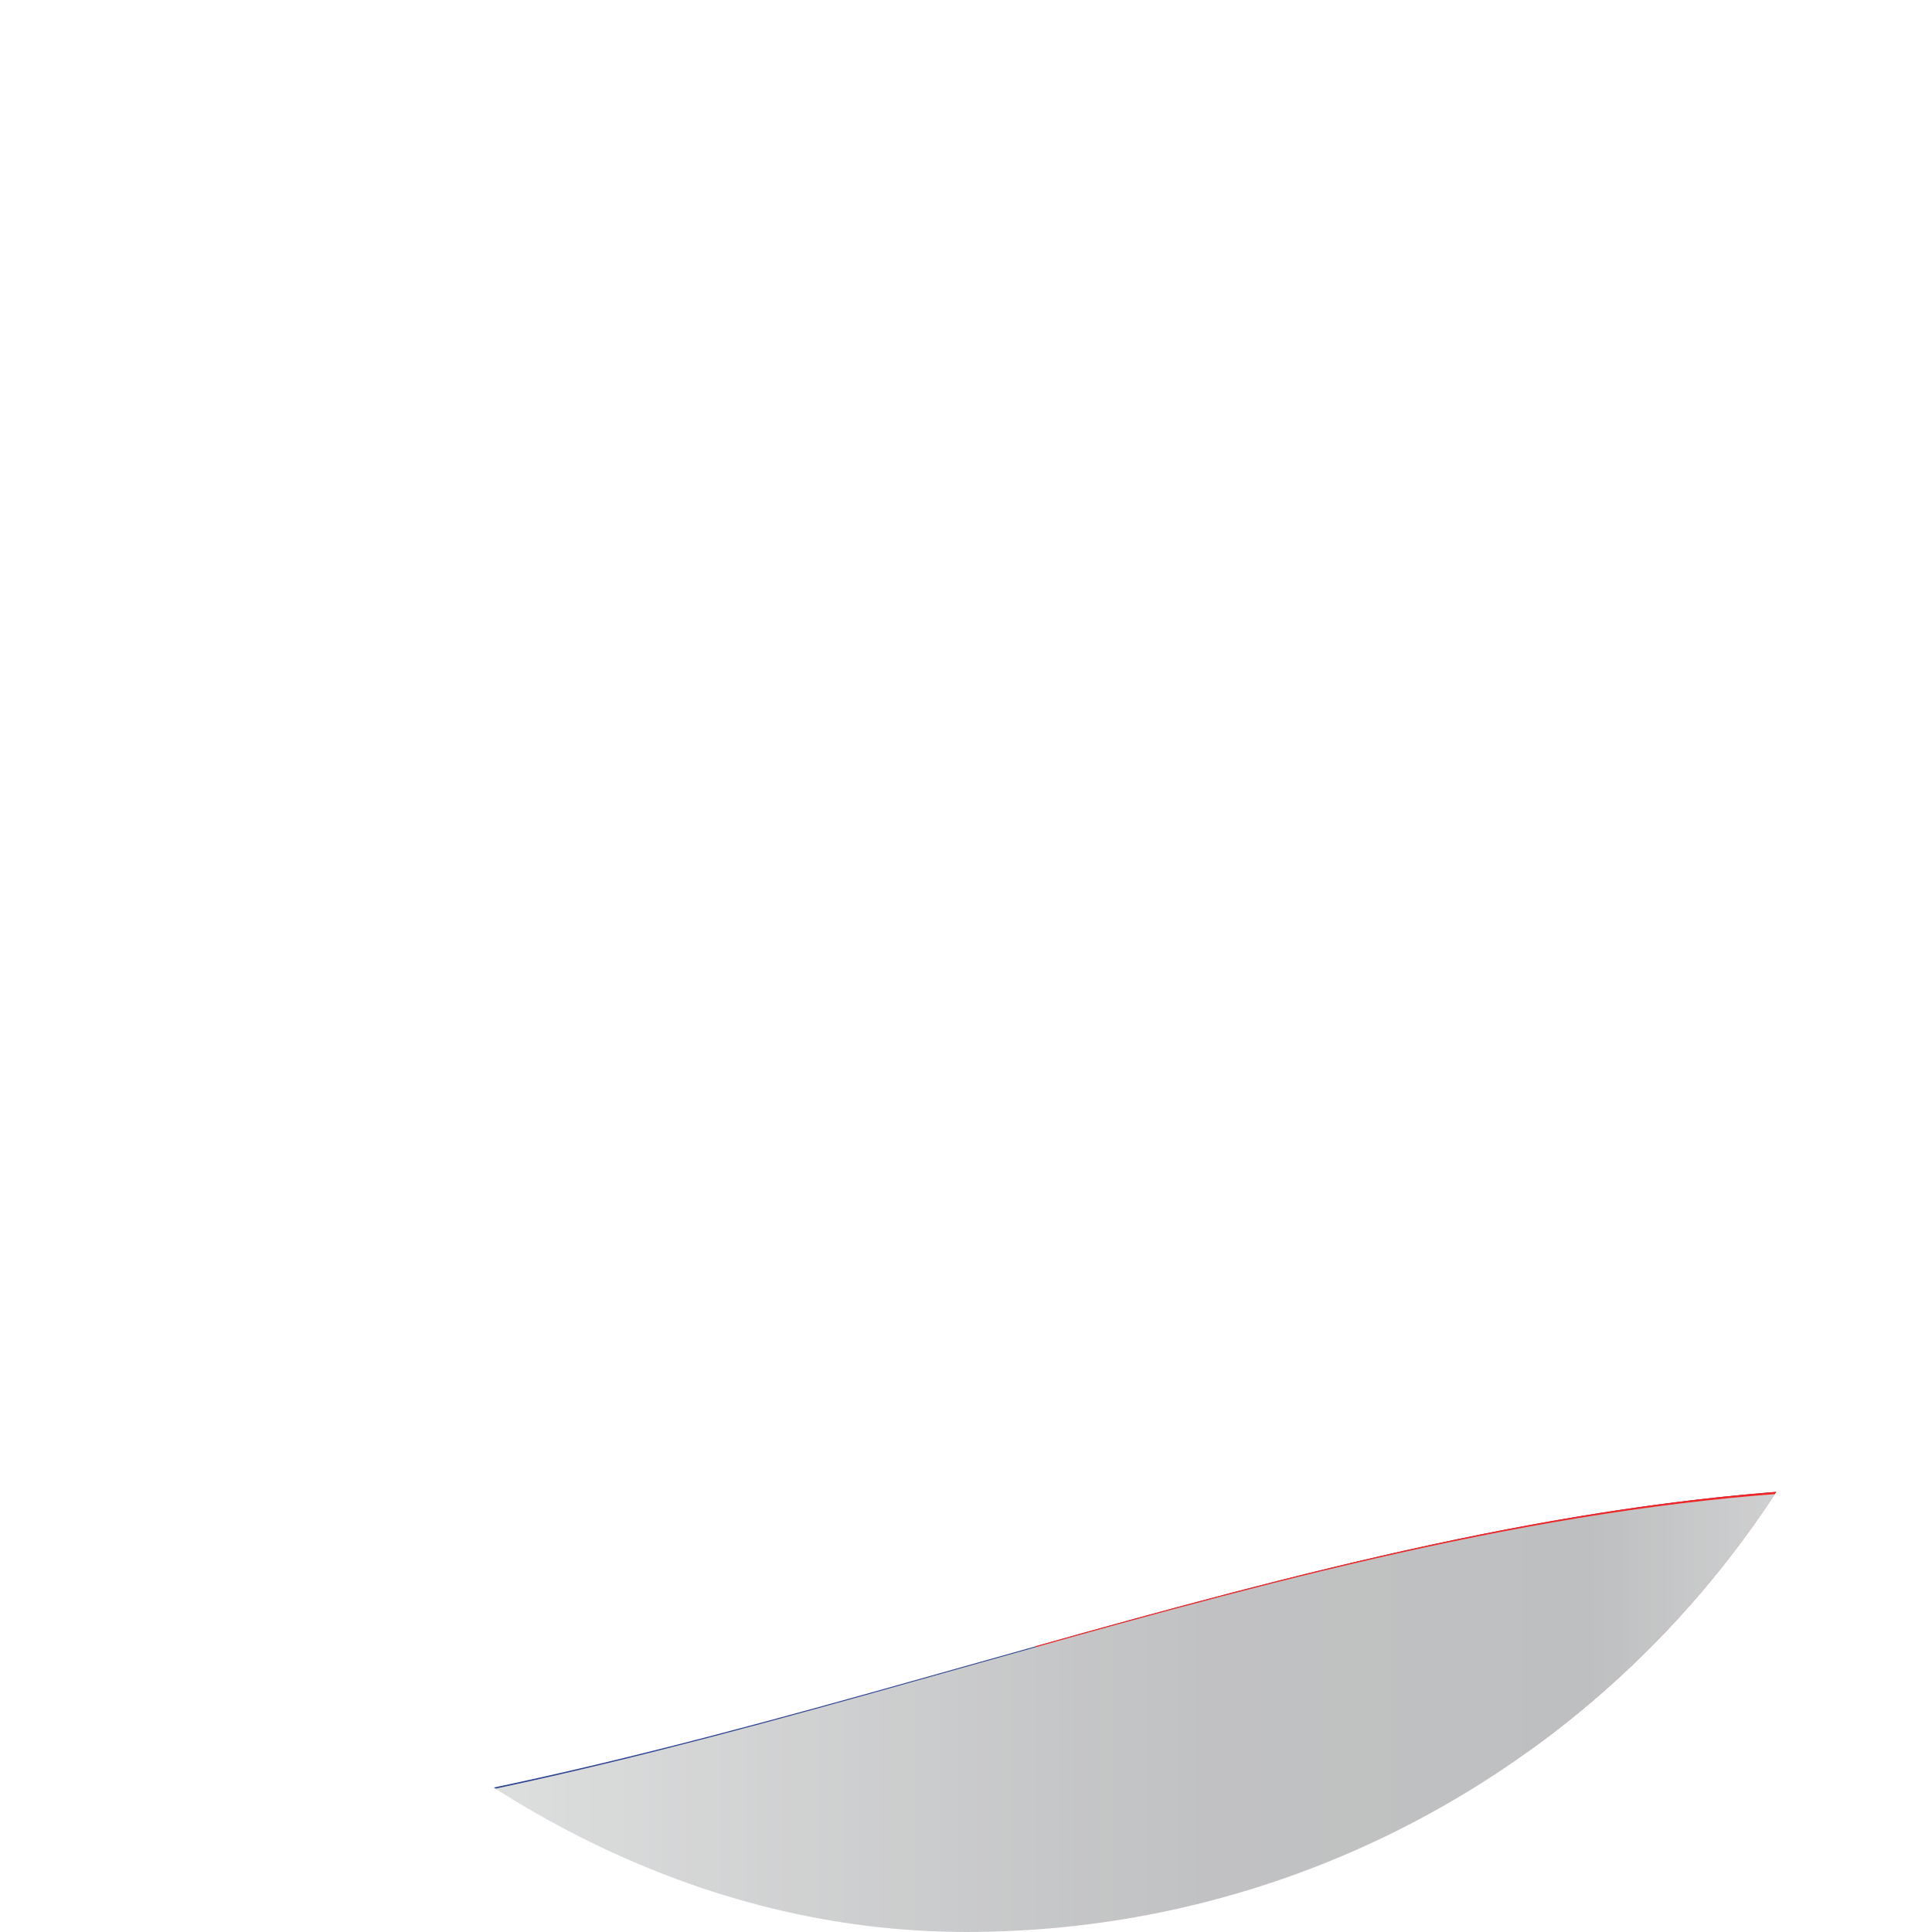 <svg width="52" height="52" viewBox="0 0 52 52" fill="none" xmlns="http://www.w3.org/2000/svg">
<g clip-path="url(#clip0_302_944)">
<rect width="52" height="52" rx="26" fill="white"/>
<g filter="url(#filter0_dddddd_302_944)">
<path d="M70.242 54.022C40.874 37.45 11.502 70.594 -17.865 54.022V-1.215C11.502 15.357 40.874 -17.787 70.242 -1.215V54.022Z" fill="#2E4593"/>
<path d="M70.241 54.022C56.12 46.053 41.995 49.579 27.874 53.544V-1.693C41.995 -5.658 56.12 -9.185 70.241 -1.216V54.022Z" fill="#F42525"/>
<path d="M41.192 50.061C31.267 51.888 21.346 55.643 11.422 57.502V2.561C21.346 0.705 31.267 -3.053 41.192 -4.881V50.061Z" fill="white"/>
<path style="mix-blend-mode:multiply" d="M70.028 17.016V35.608C70.028 35.608 70.003 35.608 70.003 35.583V54.072C40.661 37.571 11.314 70.65 -18 54.096V-1.151C11.314 15.431 40.657 -17.677 70.003 -1.176V16.991C70.003 17.016 70.028 17.016 70.028 17.016Z" fill="url(#paint0_linear_302_944)"/>
<path style="mix-blend-mode:overlay" opacity="0.25" d="M70.028 17.016V35.608C70.028 35.608 70.003 35.608 70.003 35.583V54.072C40.661 37.571 11.314 70.65 -18 54.096V-1.151C11.314 15.431 40.657 -17.677 70.003 -1.176V16.991C70.003 17.016 70.028 17.016 70.028 17.016Z" fill="url(#paint1_linear_302_944)"/>
</g>
</g>
<defs>
<filter id="filter0_dddddd_302_944" x="-30" y="-6" width="112.241" height="100.878" filterUnits="userSpaceOnUse" color-interpolation-filters="sRGB">
<feFlood flood-opacity="0" result="BackgroundImageFix"/>
<feColorMatrix in="SourceAlpha" type="matrix" values="0 0 0 0 0 0 0 0 0 0 0 0 0 0 0 0 0 0 127 0" result="hardAlpha"/>
<feMorphology radius="6" operator="erode" in="SourceAlpha" result="effect1_dropShadow_302_944"/>
<feOffset dy="12"/>
<feGaussianBlur stdDeviation="6"/>
<feComposite in2="hardAlpha" operator="out"/>
<feColorMatrix type="matrix" values="0 0 0 0 0.055 0 0 0 0 0.247 0 0 0 0 0.494 0 0 0 0.04 0"/>
<feBlend mode="normal" in2="BackgroundImageFix" result="effect1_dropShadow_302_944"/>
<feColorMatrix in="SourceAlpha" type="matrix" values="0 0 0 0 0 0 0 0 0 0 0 0 0 0 0 0 0 0 127 0" result="hardAlpha"/>
<feMorphology radius="12" operator="erode" in="SourceAlpha" result="effect2_dropShadow_302_944"/>
<feOffset dy="24"/>
<feGaussianBlur stdDeviation="12"/>
<feComposite in2="hardAlpha" operator="out"/>
<feColorMatrix type="matrix" values="0 0 0 0 0.357 0 0 0 0 0.314 0 0 0 0 0.788 0 0 0 0.15 0"/>
<feBlend mode="normal" in2="effect1_dropShadow_302_944" result="effect2_dropShadow_302_944"/>
<feColorMatrix in="SourceAlpha" type="matrix" values="0 0 0 0 0 0 0 0 0 0 0 0 0 0 0 0 0 0 127 0" result="hardAlpha"/>
<feMorphology radius="3" operator="erode" in="SourceAlpha" result="effect3_dropShadow_302_944"/>
<feOffset dy="6"/>
<feGaussianBlur stdDeviation="3"/>
<feComposite in2="hardAlpha" operator="out"/>
<feColorMatrix type="matrix" values="0 0 0 0 0.165 0 0 0 0 0.2 0 0 0 0 0.275 0 0 0 0.04 0"/>
<feBlend mode="normal" in2="effect2_dropShadow_302_944" result="effect3_dropShadow_302_944"/>
<feColorMatrix in="SourceAlpha" type="matrix" values="0 0 0 0 0 0 0 0 0 0 0 0 0 0 0 0 0 0 127 0" result="hardAlpha"/>
<feMorphology radius="1.5" operator="erode" in="SourceAlpha" result="effect4_dropShadow_302_944"/>
<feOffset dy="3"/>
<feGaussianBlur stdDeviation="1.5"/>
<feComposite in2="hardAlpha" operator="out"/>
<feColorMatrix type="matrix" values="0 0 0 0 0.165 0 0 0 0 0.2 0 0 0 0 0.275 0 0 0 0.04 0"/>
<feBlend mode="normal" in2="effect3_dropShadow_302_944" result="effect4_dropShadow_302_944"/>
<feColorMatrix in="SourceAlpha" type="matrix" values="0 0 0 0 0 0 0 0 0 0 0 0 0 0 0 0 0 0 127 0" result="hardAlpha"/>
<feMorphology radius="0.5" operator="erode" in="SourceAlpha" result="effect5_dropShadow_302_944"/>
<feOffset dy="1"/>
<feGaussianBlur stdDeviation="0.5"/>
<feComposite in2="hardAlpha" operator="out"/>
<feColorMatrix type="matrix" values="0 0 0 0 0.165 0 0 0 0 0.2 0 0 0 0 0.271 0 0 0 0.04 0"/>
<feBlend mode="normal" in2="effect4_dropShadow_302_944" result="effect5_dropShadow_302_944"/>
<feColorMatrix in="SourceAlpha" type="matrix" values="0 0 0 0 0 0 0 0 0 0 0 0 0 0 0 0 0 0 127 0" result="hardAlpha"/>
<feOffset/>
<feComposite in2="hardAlpha" operator="out"/>
<feColorMatrix type="matrix" values="0 0 0 0 0.055 0 0 0 0 0.247 0 0 0 0 0.494 0 0 0 0.04 0"/>
<feBlend mode="normal" in2="effect5_dropShadow_302_944" result="effect6_dropShadow_302_944"/>
<feBlend mode="normal" in="SourceGraphic" in2="effect6_dropShadow_302_944" result="shape"/>
</filter>
<linearGradient id="paint0_linear_302_944" x1="-18" y1="-117.208" x2="70.028" y2="-117.208" gradientUnits="userSpaceOnUse">
<stop stop-color="white"/>
<stop offset="0.13" stop-color="#F6F6F6"/>
<stop offset="0.34" stop-color="#DFE0E0"/>
<stop offset="0.54" stop-color="#C4C5C6"/>
<stop offset="0.57" stop-color="#C1C2C3"/>
<stop offset="0.69" stop-color="#BEBFC0"/>
<stop offset="0.91" stop-color="white"/>
</linearGradient>
<linearGradient id="paint1_linear_302_944" x1="-18" y1="-117.208" x2="70.028" y2="-117.208" gradientUnits="userSpaceOnUse">
<stop stop-color="white"/>
<stop offset="0.13" stop-color="#F6F6F6"/>
<stop offset="0.34" stop-color="#DFE0E0"/>
<stop offset="0.54" stop-color="#C4C5C6"/>
<stop offset="0.57" stop-color="#C1C2C3"/>
<stop offset="0.69" stop-color="#BEBFC0"/>
<stop offset="0.91" stop-color="white"/>
</linearGradient>
<clipPath id="clip0_302_944">
<rect width="52" height="52" rx="26" fill="white"/>
</clipPath>
</defs>
</svg>

